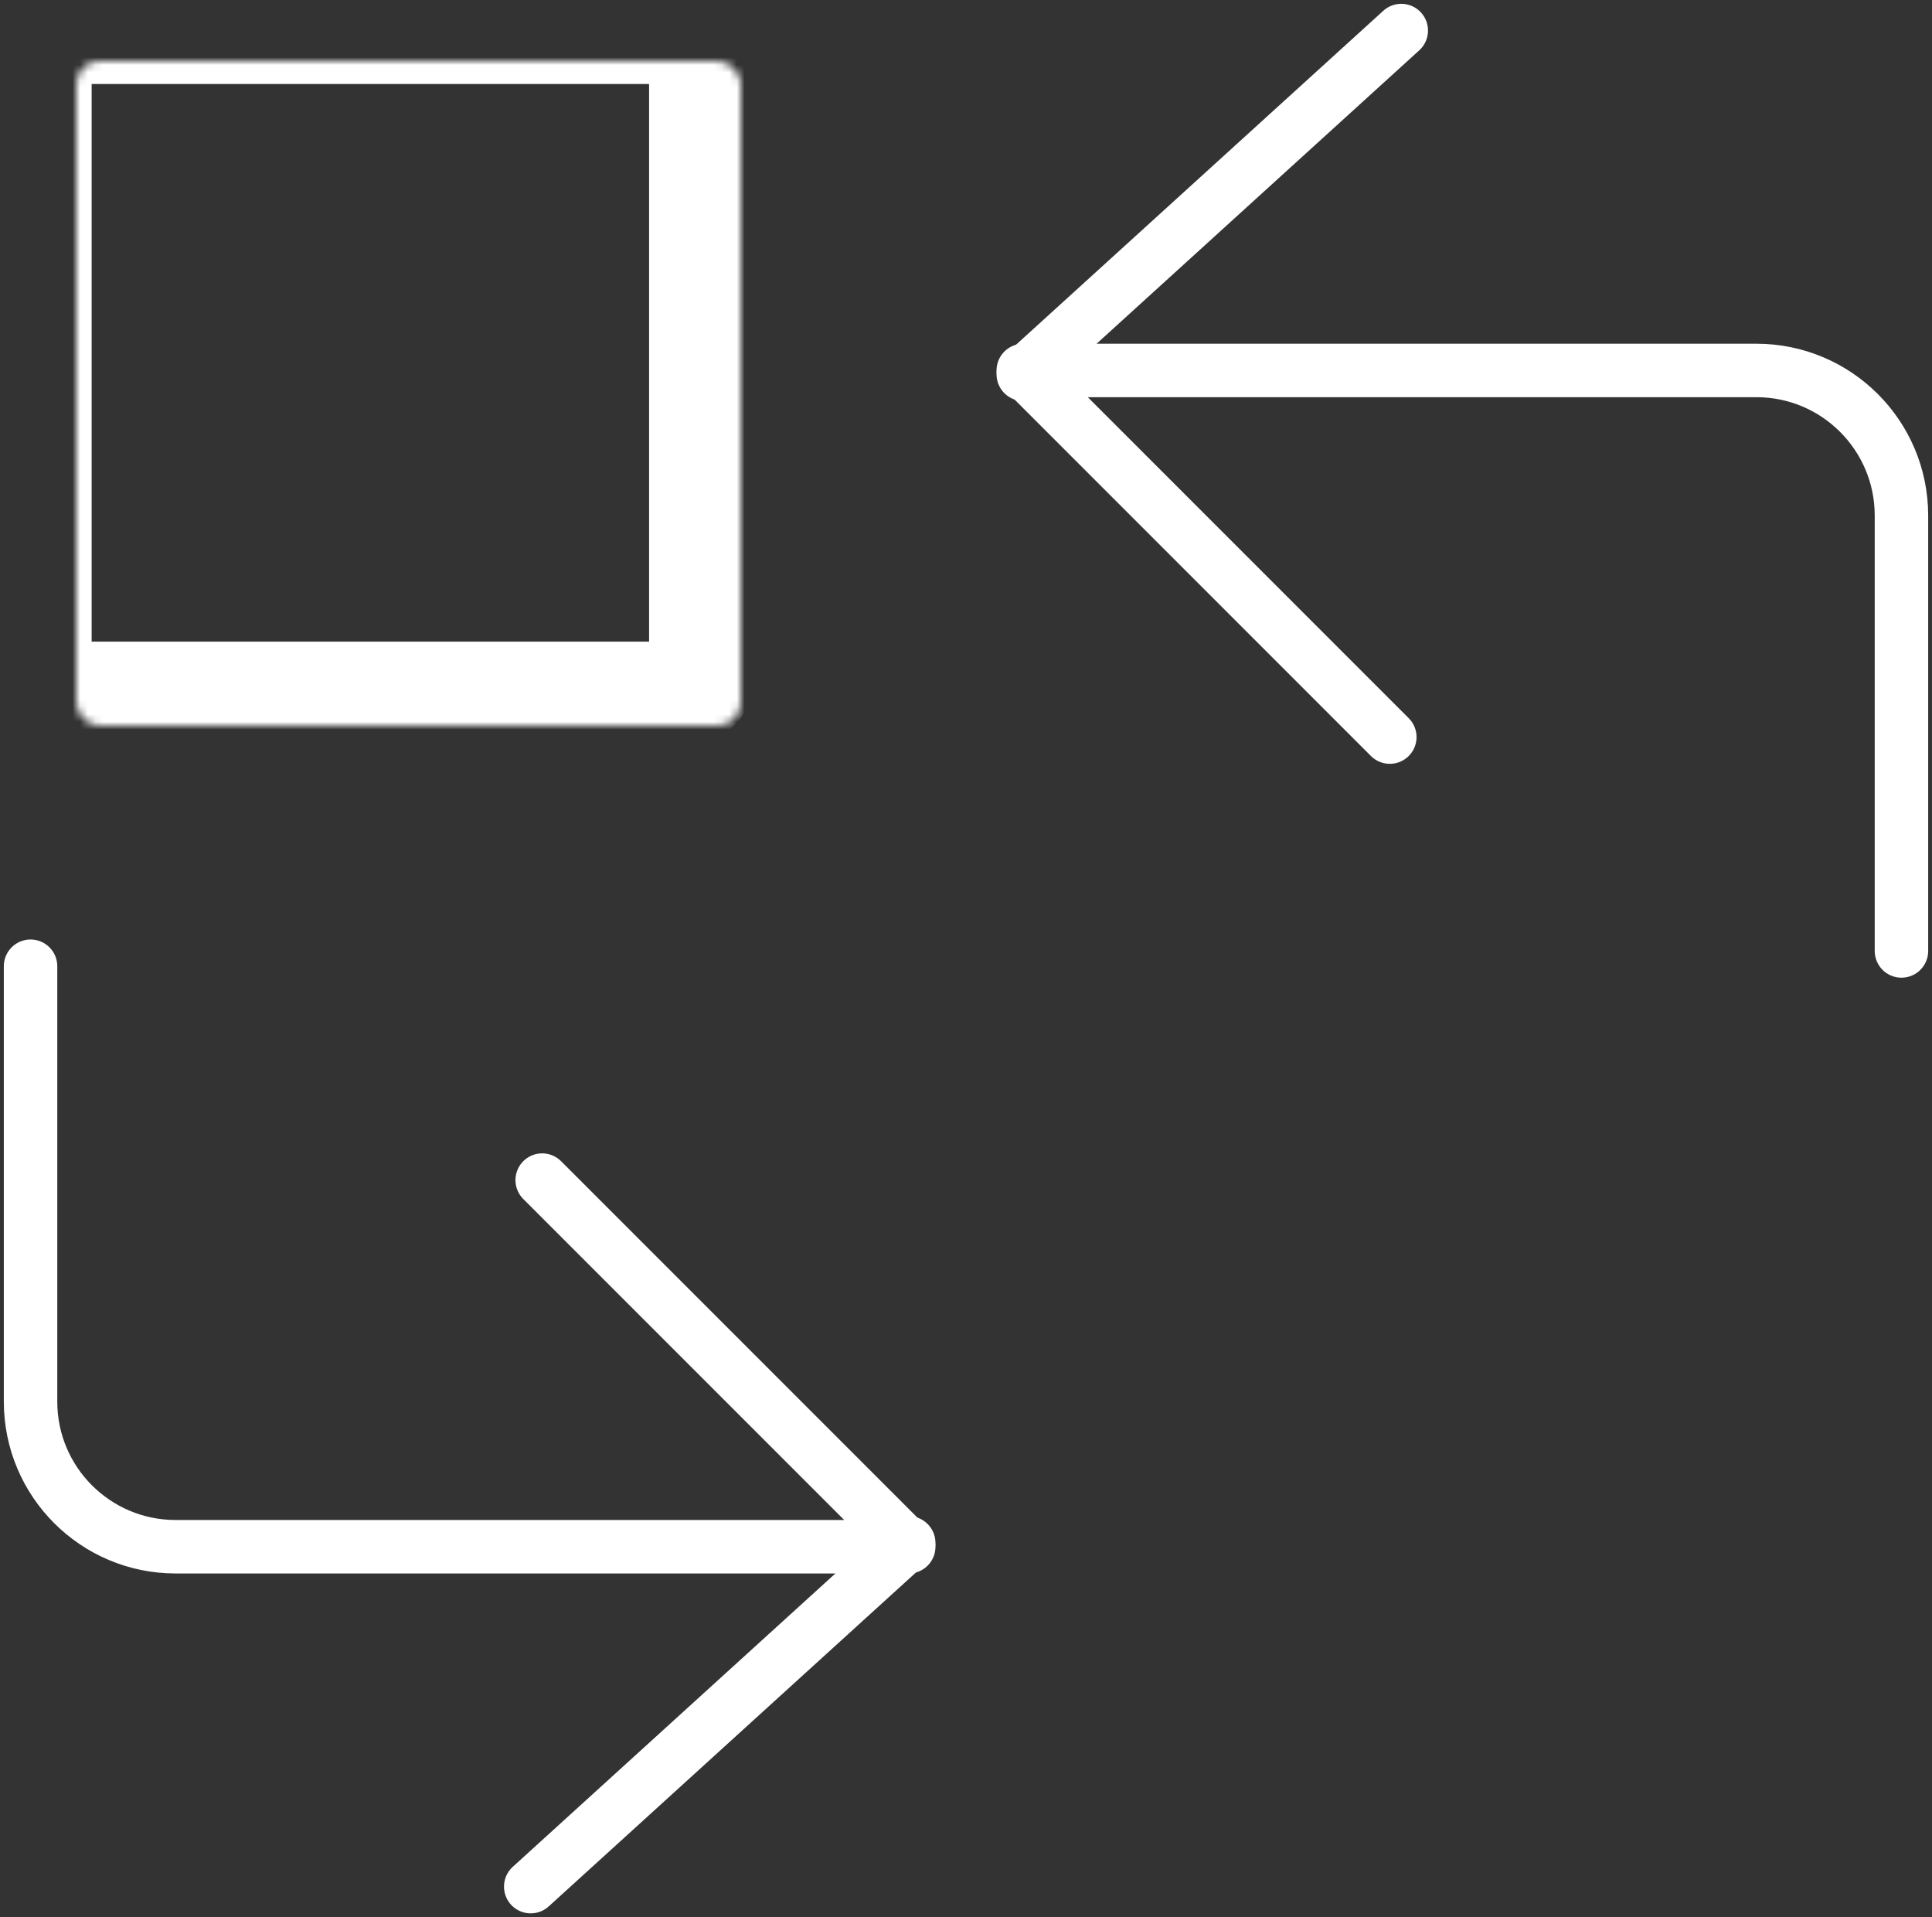 <?xml version="1.0" encoding="UTF-8"?> <svg xmlns="http://www.w3.org/2000/svg" width="253" height="251" viewBox="0 0 253 251" fill="none"><rect x="0" y="0" width="253" height="251" fill="#333333" stroke="none"/> <mask id="path-1-inside-1_26_33" fill="white"> <rect x="5" y="4" width="87" height="87" rx="3"></rect> </mask> <rect x="5" y="4" width="87" height="87" rx="3" stroke="white" stroke-width="14" stroke-linecap="round" stroke-linejoin="round" mask="url(#path-1-inside-1_26_33)"></rect> <mask id="path-2-inside-2_26_33" fill="white"> <rect x="160" y="158" width="87" height="87" rx="3"></rect> </mask> <rect x="160" y="158" width="87" height="87" rx="3" stroke="white" stroke-width="14" stroke-linecap="round" stroke-linejoin="round" mask="url(#path-2-inside-2_26_33)"></rect> <path d="M4 126.5V183.5C4 193.993 12.507 202.5 23 202.5H119L71 154.5" stroke="white" stroke-width="7" stroke-linecap="round" stroke-linejoin="round"></path> <path d="M249 124.5L249 67.5C249 57.007 240.493 48.5 230 48.5L134 48.5L182 96.5" stroke="white" stroke-width="7" stroke-linecap="round" stroke-linejoin="round"></path> <path d="M119 202L69.5 247" stroke="white" stroke-width="7" stroke-linecap="round" stroke-linejoin="round"></path> <path d="M134 49L183.5 4" stroke="white" stroke-width="7" stroke-linecap="round" stroke-linejoin="round"></path> </svg> 